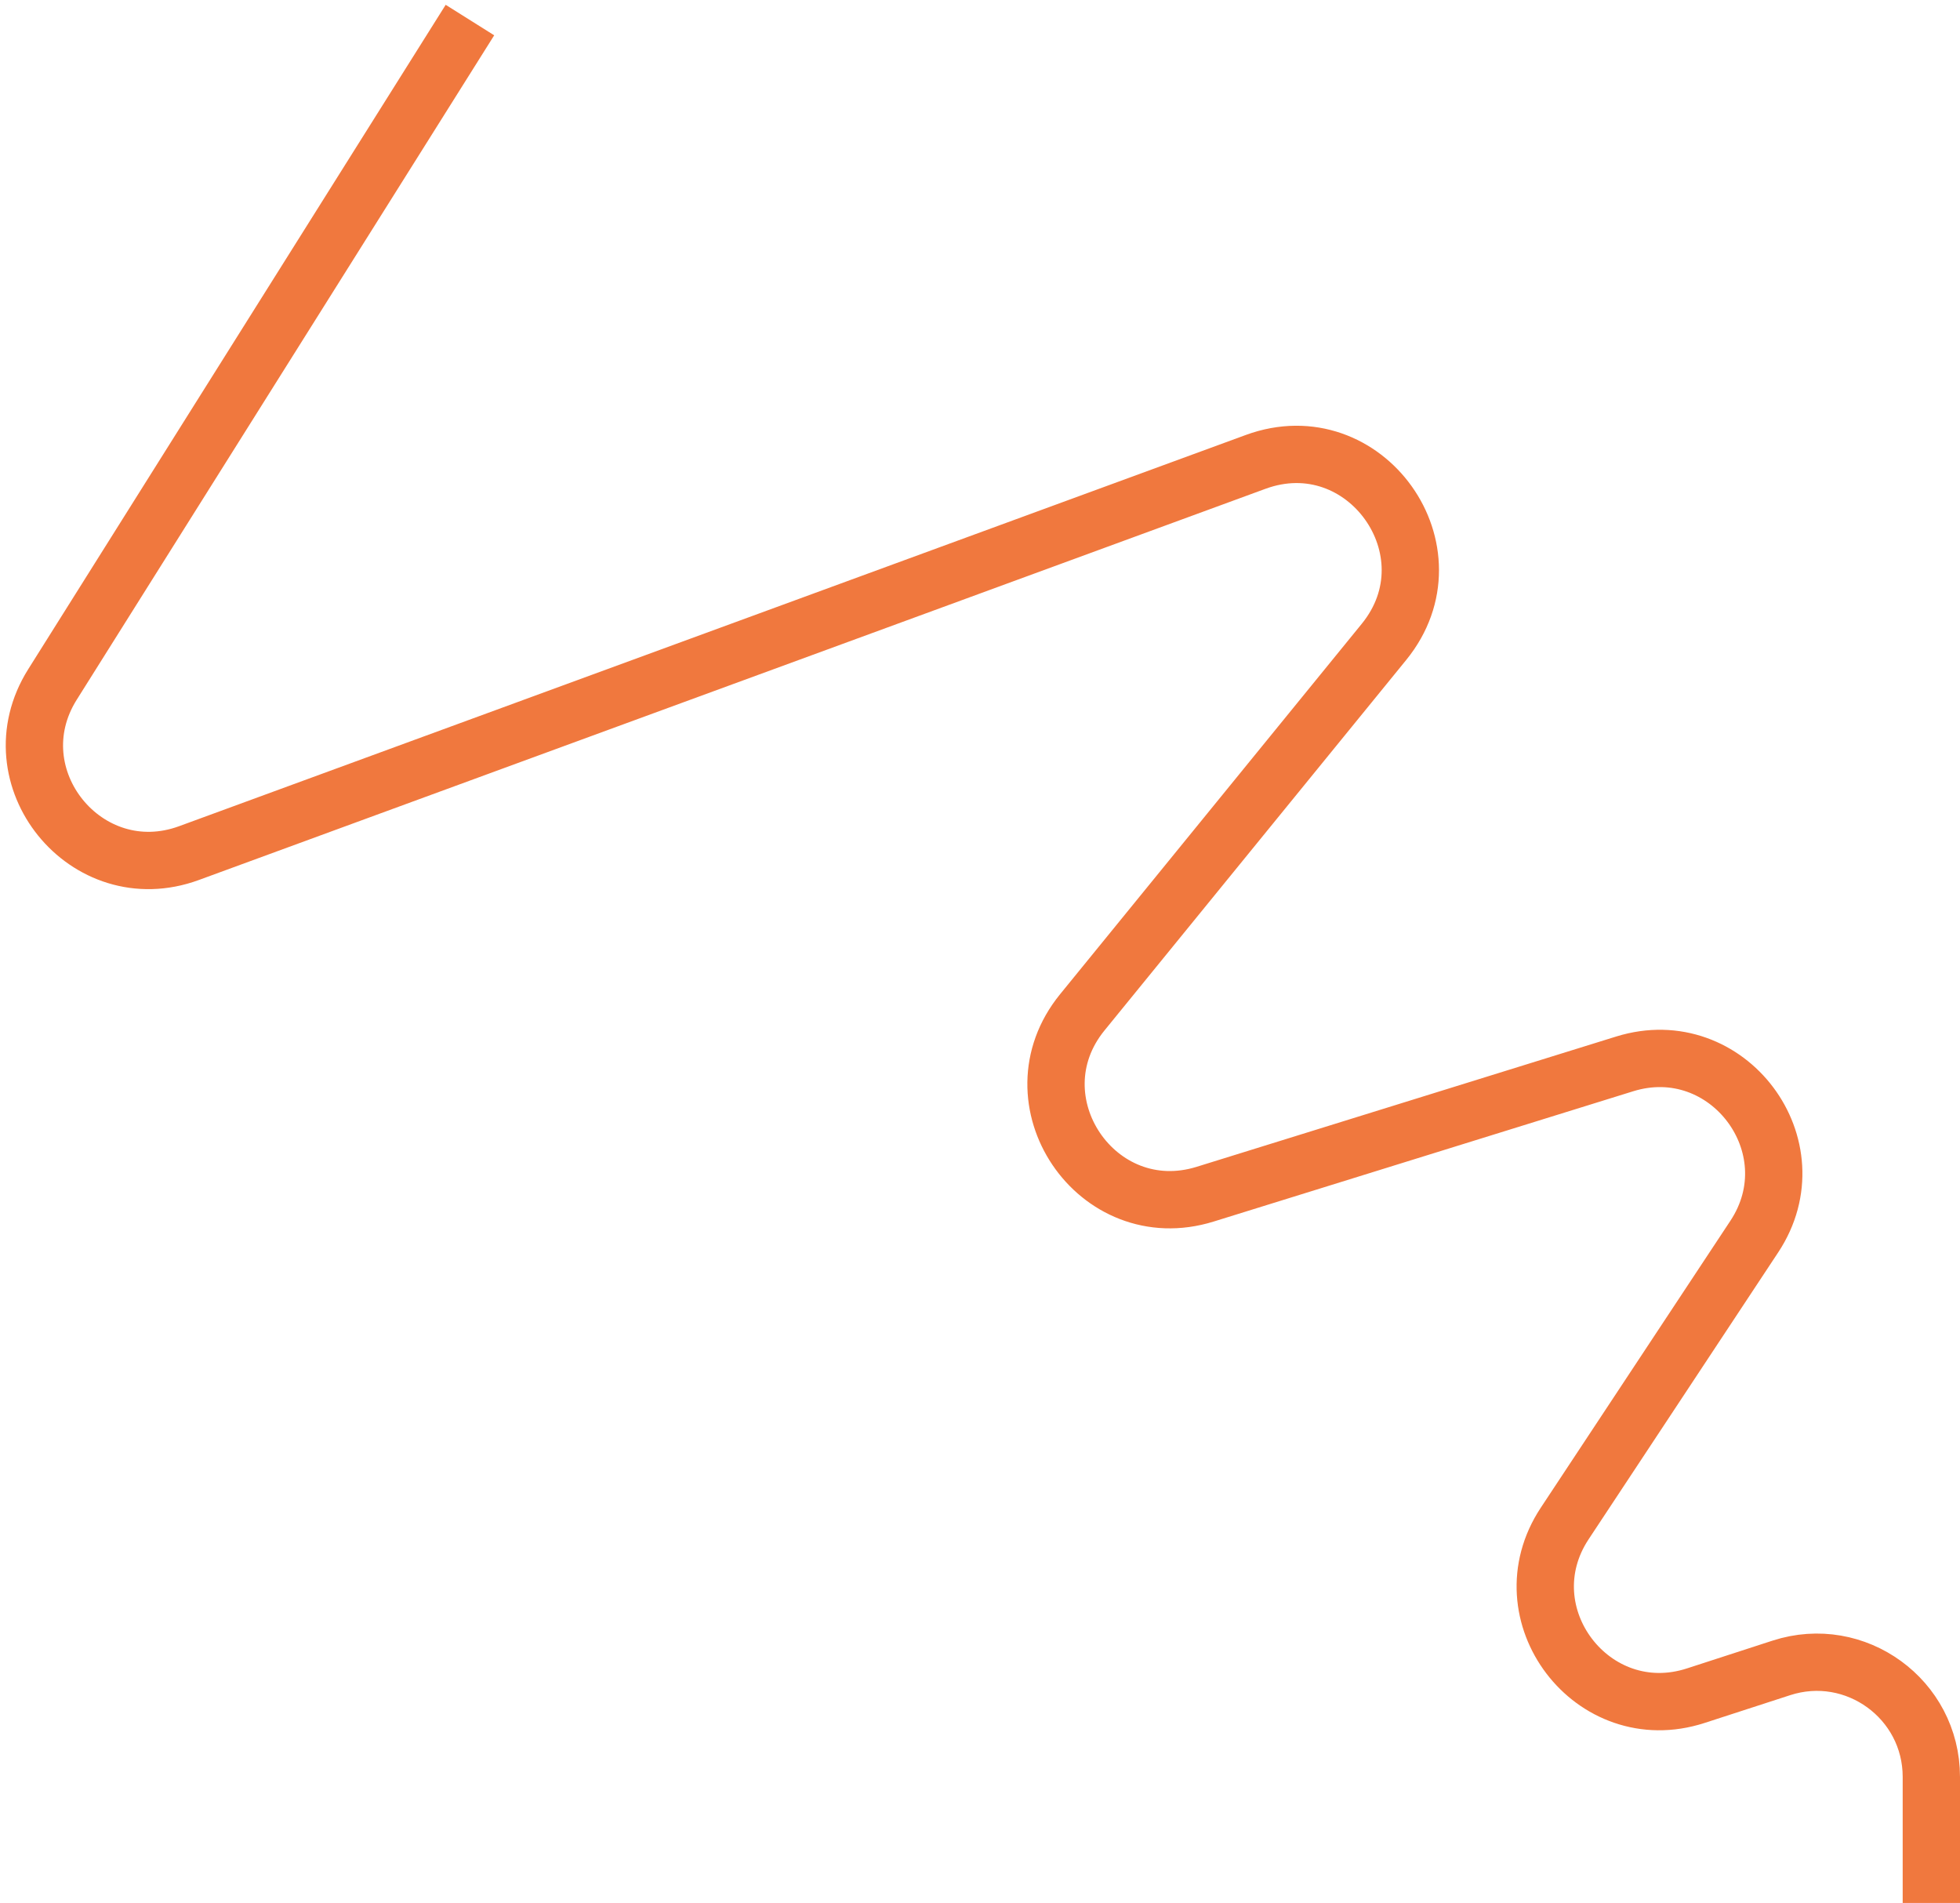 <?xml version="1.0" encoding="UTF-8"?> <svg xmlns="http://www.w3.org/2000/svg" width="342" height="332" viewBox="0 0 342 332" fill="none"> <path d="M82 3.5L9.155 119.421C-0.992 135.568 15.07 155.406 32.975 148.839L219.093 80.586C238.183 73.585 254.327 96.228 241.486 111.994L188.852 176.616C176.343 191.973 191.374 214.221 210.29 208.347L283.491 185.616C301.441 180.042 316.471 200.063 306.107 215.744L273.028 265.795C262.594 281.582 277.889 301.688 295.889 295.845L310.825 290.997C323.746 286.802 337 296.434 337 310.019V332" stroke="#F0783E" stroke-width="10"></path> </svg> 